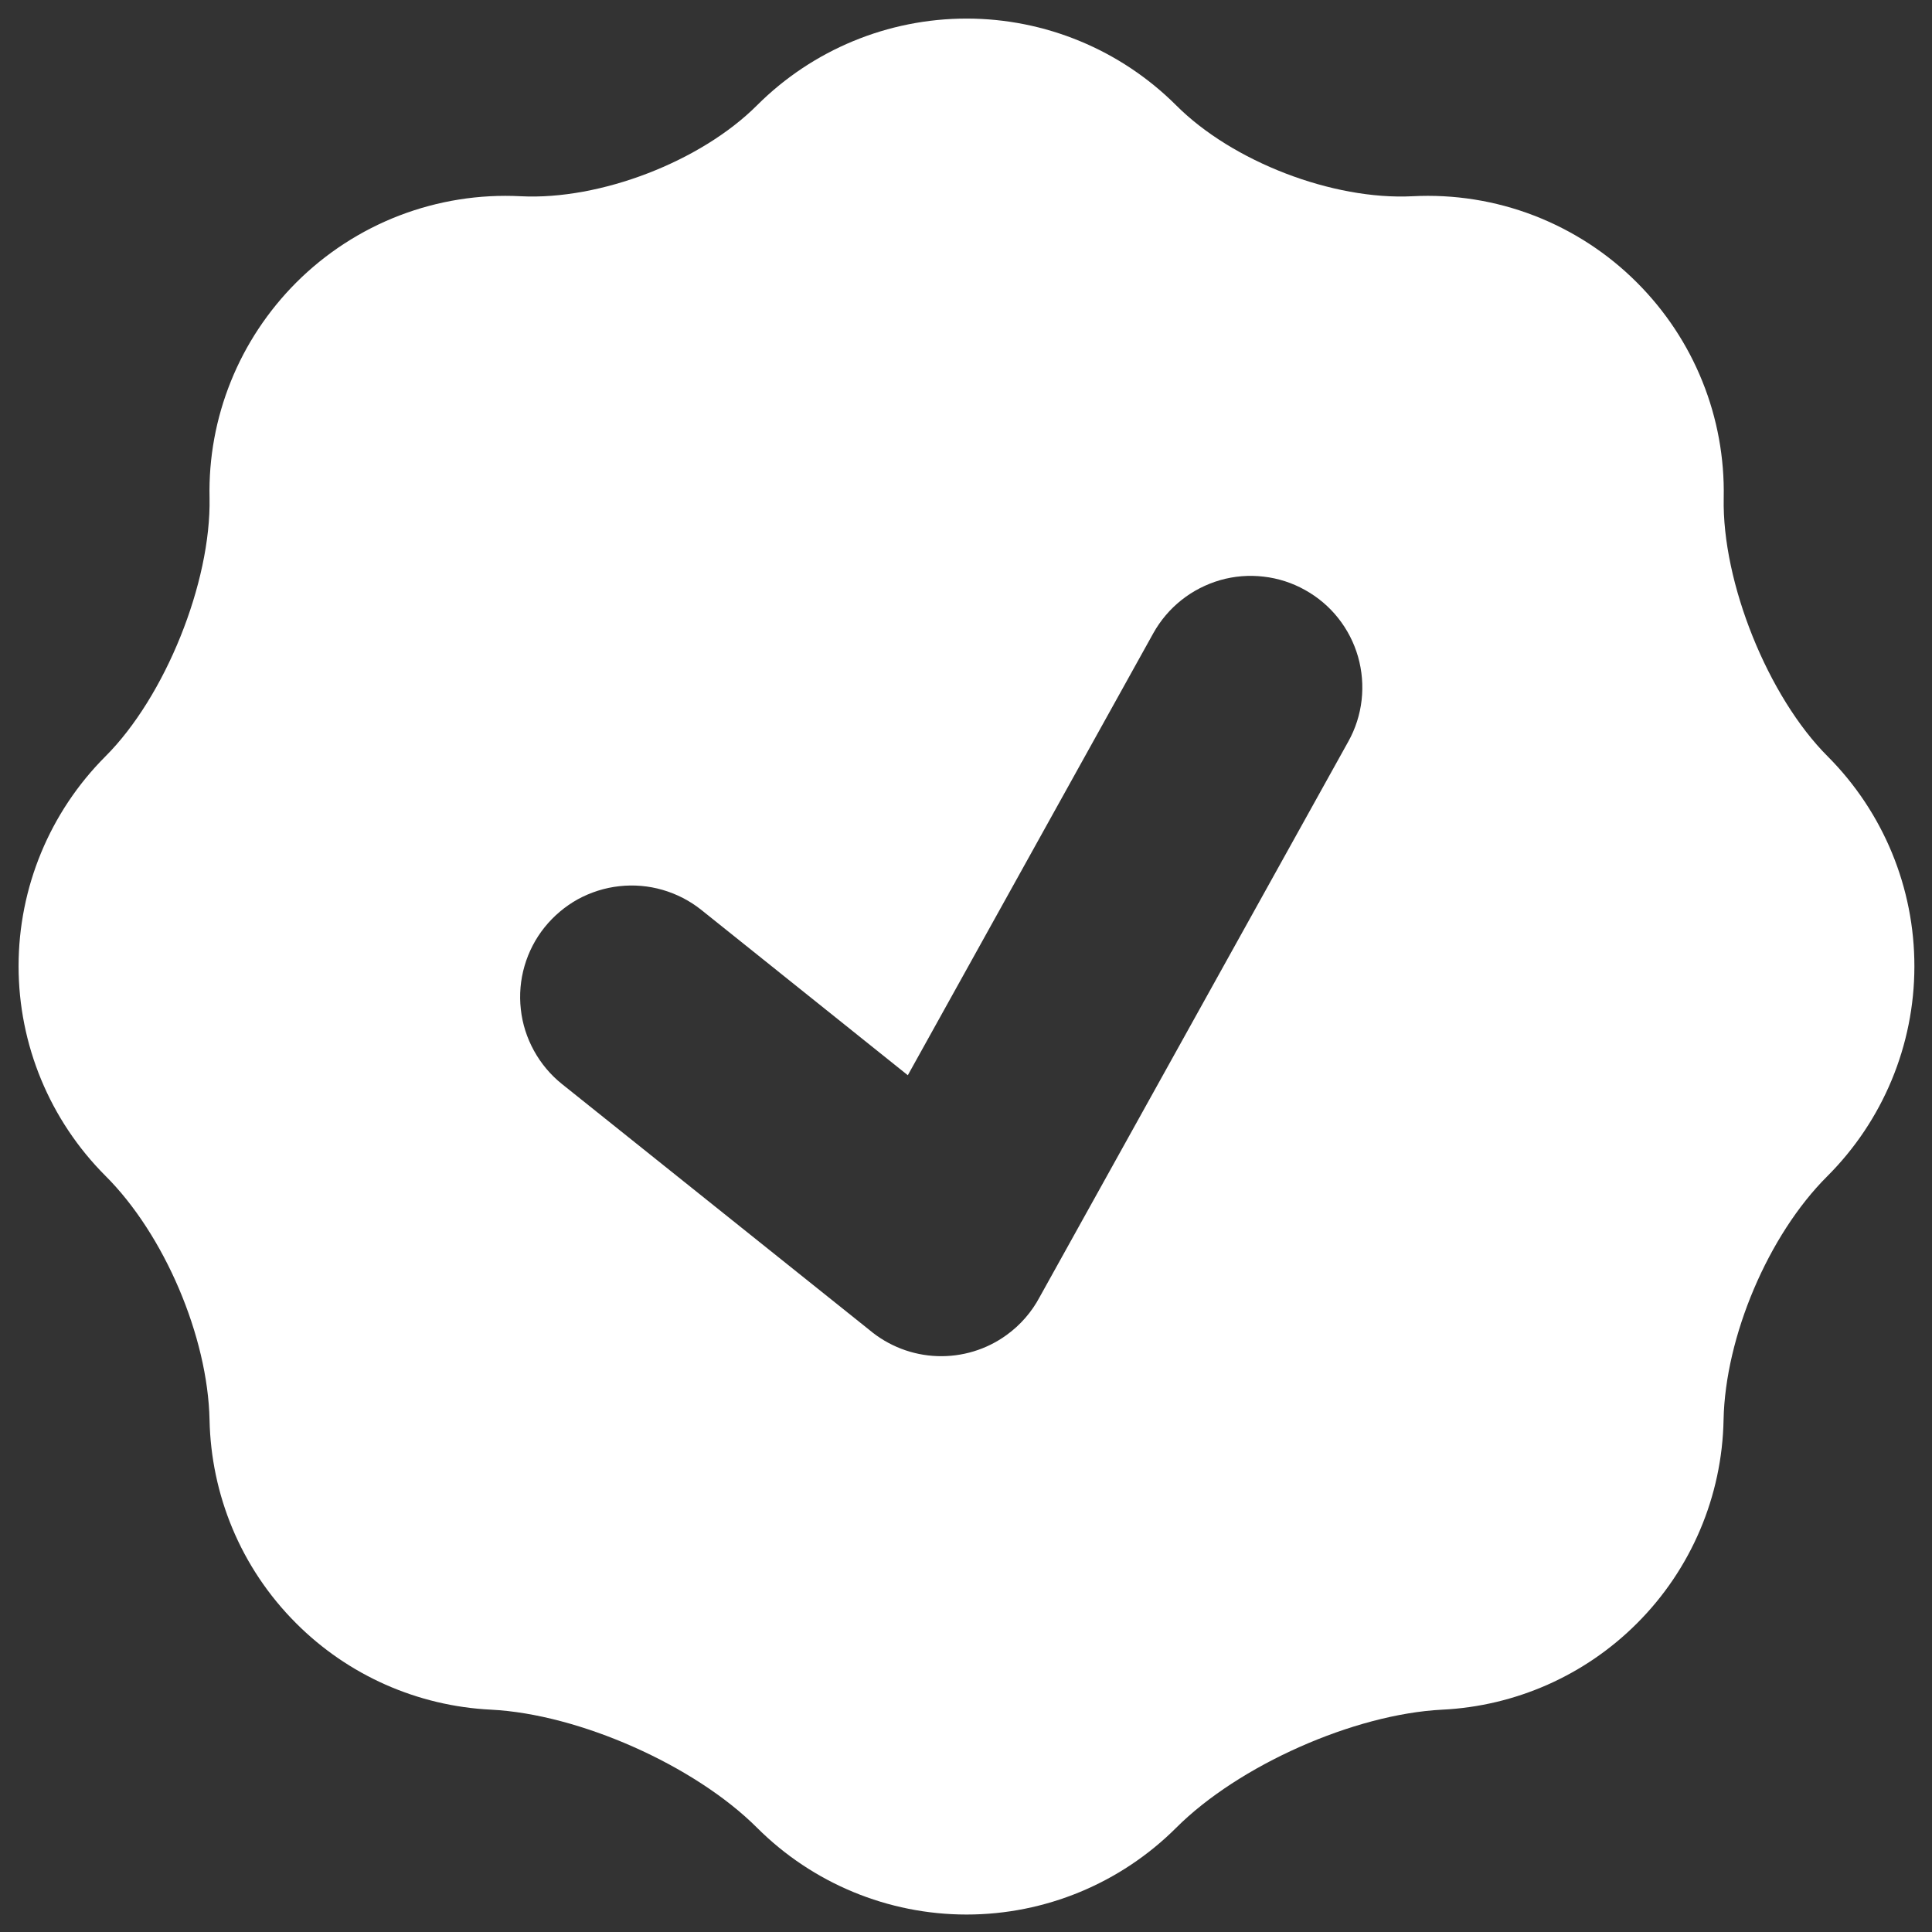 <svg width="26" height="26" viewBox="0 0 26 26" fill="none" xmlns="http://www.w3.org/2000/svg">
<rect x="0" y="0" width="26" height="26" fill="#333333" stroke="none"/>
<path fill-rule="evenodd" clip-rule="evenodd" d="M2.82 6.7C2.842 7.838 2.223 9.377 1.417 10.181C0.67 10.93 0.25 11.944 0.25 13.002C0.25 14.059 0.67 15.073 1.417 15.822C2.212 16.613 2.797 17.988 2.82 19.11C2.841 20.102 3.229 21.09 3.986 21.846C4.685 22.546 5.62 22.96 6.609 23.008C7.795 23.068 9.349 23.758 10.189 24.598C10.937 25.345 11.951 25.765 13.008 25.765C14.065 25.765 15.079 25.345 15.828 24.598C16.668 23.758 18.221 23.068 19.408 23.008C20.396 22.96 21.331 22.546 22.03 21.846C22.759 21.118 23.176 20.136 23.195 19.107C23.218 17.988 23.796 16.622 24.589 15.831C25.339 15.083 25.762 14.067 25.763 13.008C25.765 11.948 25.346 10.932 24.598 10.181C23.794 9.379 23.173 7.838 23.197 6.701C23.208 6.165 23.111 5.631 22.91 5.133C22.71 4.635 22.41 4.183 22.03 3.803C21.636 3.408 21.163 3.101 20.642 2.9C20.122 2.7 19.565 2.612 19.008 2.641C17.936 2.695 16.585 2.176 15.828 1.417C15.079 0.67 14.065 0.25 13.008 0.25C11.95 0.25 10.936 0.67 10.188 1.417C9.431 2.174 8.079 2.695 7.008 2.641C6.451 2.612 5.894 2.701 5.373 2.901C4.853 3.101 4.38 3.409 3.986 3.803C3.607 4.183 3.307 4.635 3.107 5.132C2.906 5.63 2.808 6.163 2.82 6.7ZM17.561 7.939C17.734 8.035 17.886 8.163 18.008 8.317C18.131 8.472 18.222 8.649 18.276 8.838C18.33 9.028 18.346 9.226 18.324 9.422C18.302 9.617 18.241 9.807 18.145 9.979L13.993 17.452C13.886 17.655 13.732 17.832 13.546 17.966C13.275 18.163 12.946 18.262 12.612 18.25C12.278 18.238 11.957 18.114 11.701 17.899L7.562 14.588C7.409 14.465 7.281 14.313 7.186 14.14C7.091 13.968 7.03 13.778 7.009 13.582C6.987 13.387 7.004 13.188 7.059 12.999C7.114 12.81 7.205 12.633 7.329 12.479C7.452 12.326 7.604 12.198 7.776 12.102C7.949 12.008 8.139 11.947 8.335 11.926C8.53 11.904 8.729 11.921 8.918 11.976C9.107 12.031 9.284 12.122 9.438 12.245L12.217 14.47L15.521 8.521C15.617 8.349 15.746 8.197 15.9 8.075C16.055 7.952 16.232 7.862 16.421 7.807C16.61 7.753 16.809 7.737 17.004 7.76C17.2 7.782 17.389 7.843 17.561 7.939Z" fill="white"/>
</svg>
